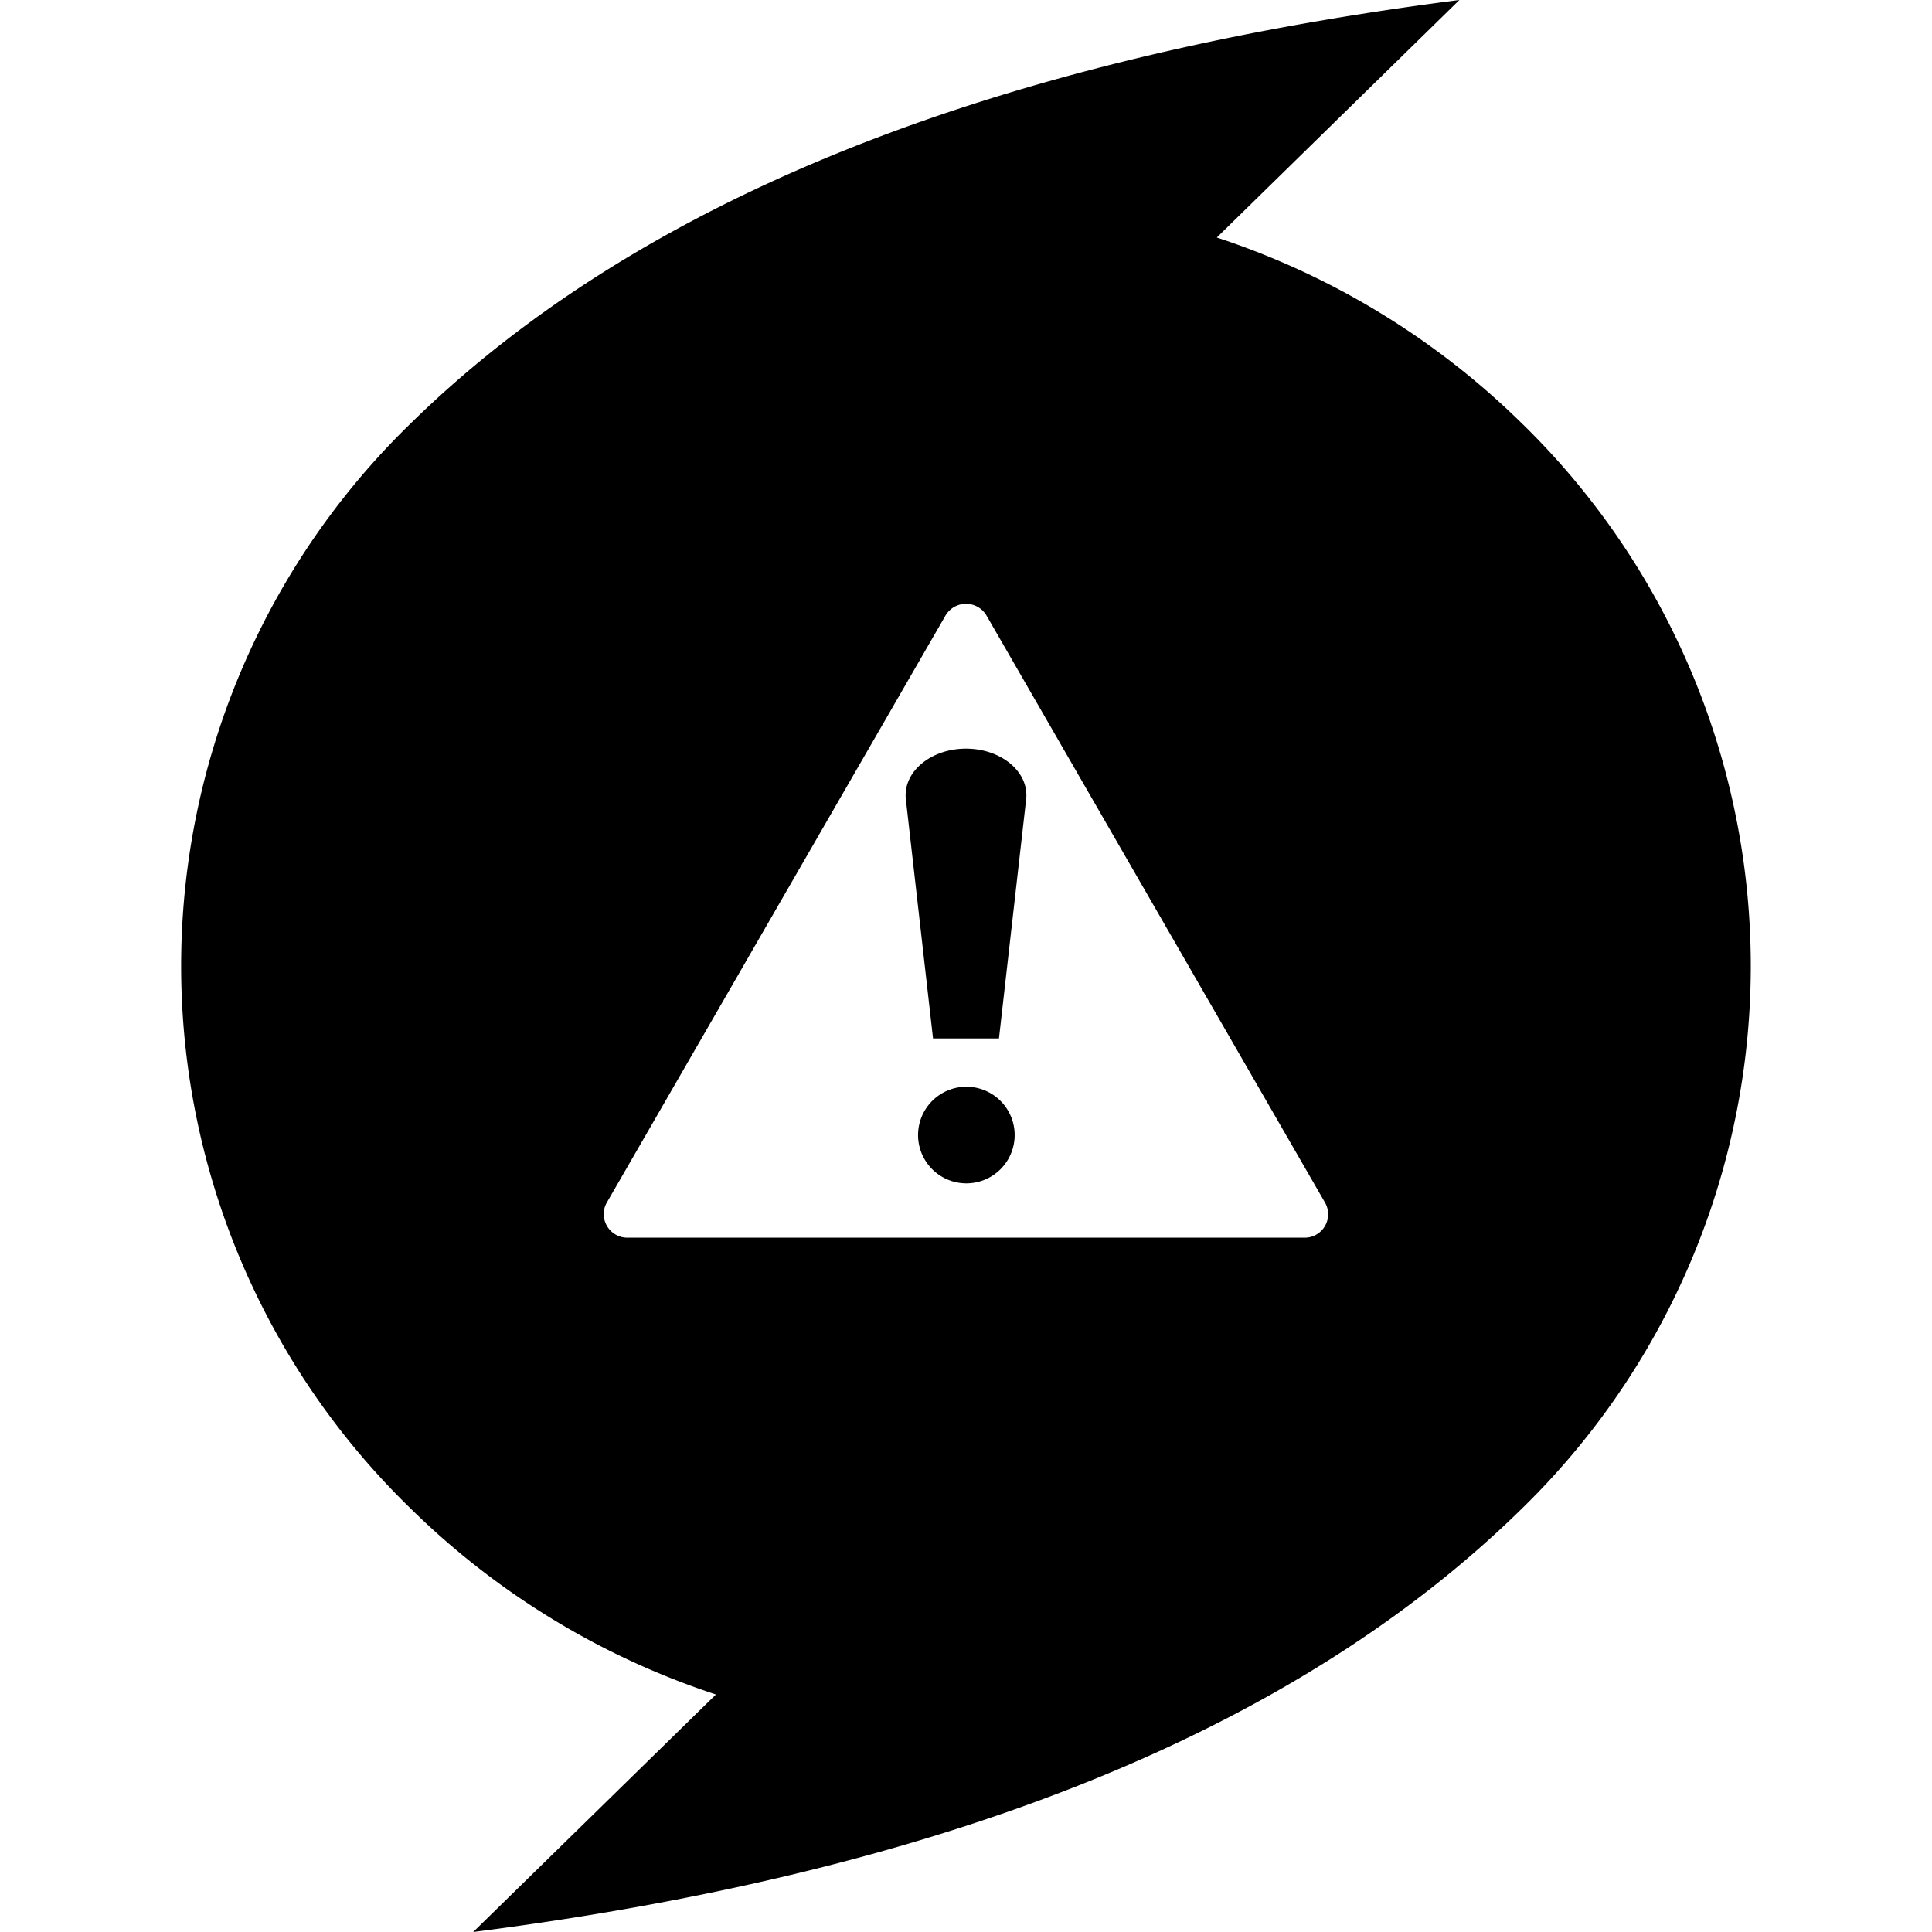 <svg xmlns="http://www.w3.org/2000/svg" width="16" height="16" fill="currentColor" class="qi-2330" viewBox="0 0 16 16">
  <path d="M3.408 3.5C5.28 1.667 8.174.5 12.086 0l-2.009 1.967a6.495 6.495 0 0 1 2.52 1.533 6.274 6.274 0 0 1 0 9c-1.871 1.833-4.765 3-8.678 3.5l2.01-1.967A6.493 6.493 0 0 1 3.408 12.5a6.261 6.261 0 0 1 0-9ZM8.17 5.098a.197.197 0 0 0-.34 0l-2.804 4.86c-.075.13.02.292.17.292h5.607a.194.194 0 0 0 .17-.291L8.17 5.098Z"/>
  <path d="M8 6.2c-.293 0-.524.194-.498.42l.225 1.98h.546l.225-1.98c.026-.226-.205-.42-.498-.42Zm.003 3.6a.4.4 0 1 0 0-.8.4.4 0 0 0 0 .8Z"/>
</svg>